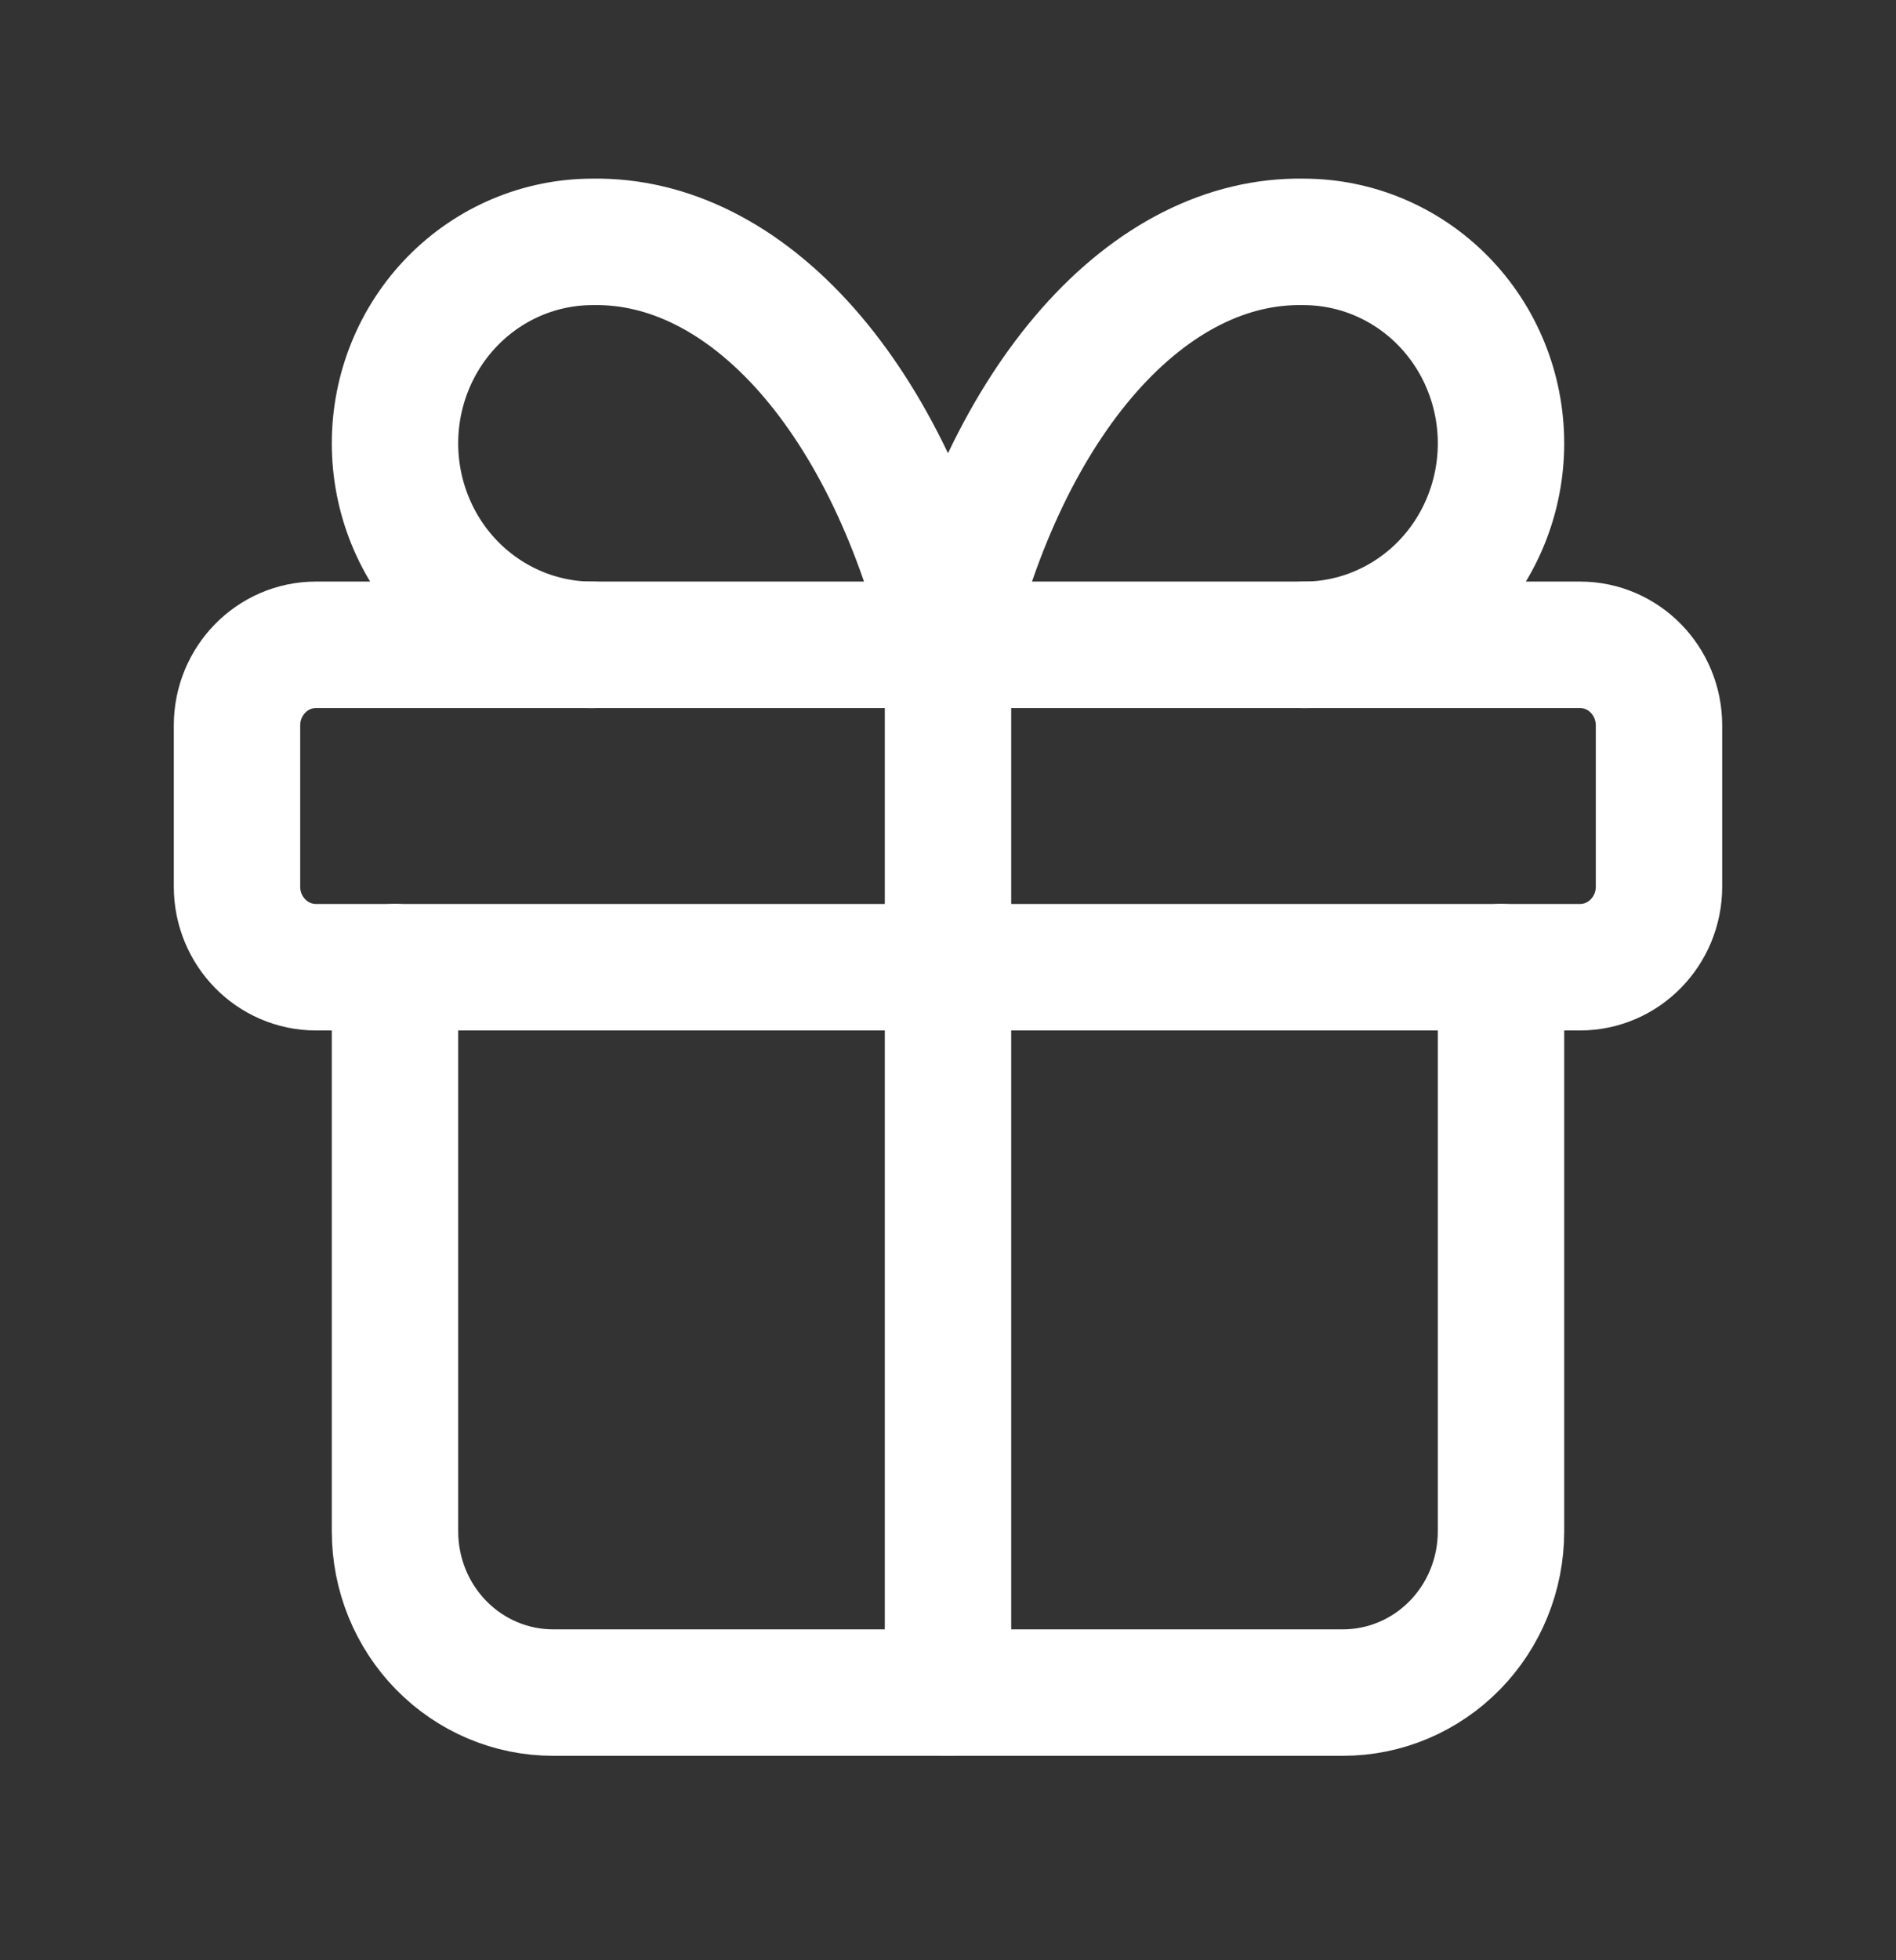 <svg width="30" height="31" viewBox="0 0 30 31" fill="none" xmlns="http://www.w3.org/2000/svg">
<rect x="0" y="0" width="30" height="31" fill="#333333" stroke="none"/>
<path d="M25 10.197H5C4.31 10.197 3.75 10.768 3.75 11.472V14.021C3.75 14.725 4.31 15.296 5 15.296H25C25.69 15.296 26.25 14.725 26.25 14.021V11.472C26.25 10.768 25.69 10.197 25 10.197Z" stroke="white" stroke-width="2" stroke-linecap="round" stroke-linejoin="round"/>
<path d="M15 10.197V26.768" stroke="white" stroke-width="2" stroke-linecap="round" stroke-linejoin="round"/>
<path d="M23.75 15.295V24.218C23.75 24.894 23.487 25.542 23.018 26.02C22.549 26.498 21.913 26.767 21.25 26.767H8.75C8.087 26.767 7.451 26.498 6.982 26.02C6.513 25.542 6.25 24.894 6.25 24.218V15.295" stroke="white" stroke-width="2" stroke-linecap="round" stroke-linejoin="round"/>
<path d="M9.375 10.198C8.546 10.198 7.751 9.862 7.165 9.265C6.579 8.667 6.25 7.857 6.25 7.011C6.25 6.166 6.579 5.356 7.165 4.758C7.751 4.161 8.546 3.825 9.375 3.825C10.581 3.803 11.762 4.4 12.766 5.537C13.769 6.674 14.548 8.298 15 10.198C15.452 8.298 16.231 6.674 17.234 5.537C18.238 4.4 19.419 3.803 20.625 3.825C21.454 3.825 22.249 4.161 22.835 4.758C23.421 5.356 23.75 6.166 23.75 7.011C23.75 7.857 23.421 8.667 22.835 9.265C22.249 9.862 21.454 10.198 20.625 10.198" stroke="white" stroke-width="2" stroke-linecap="round" stroke-linejoin="round"/>
</svg>
